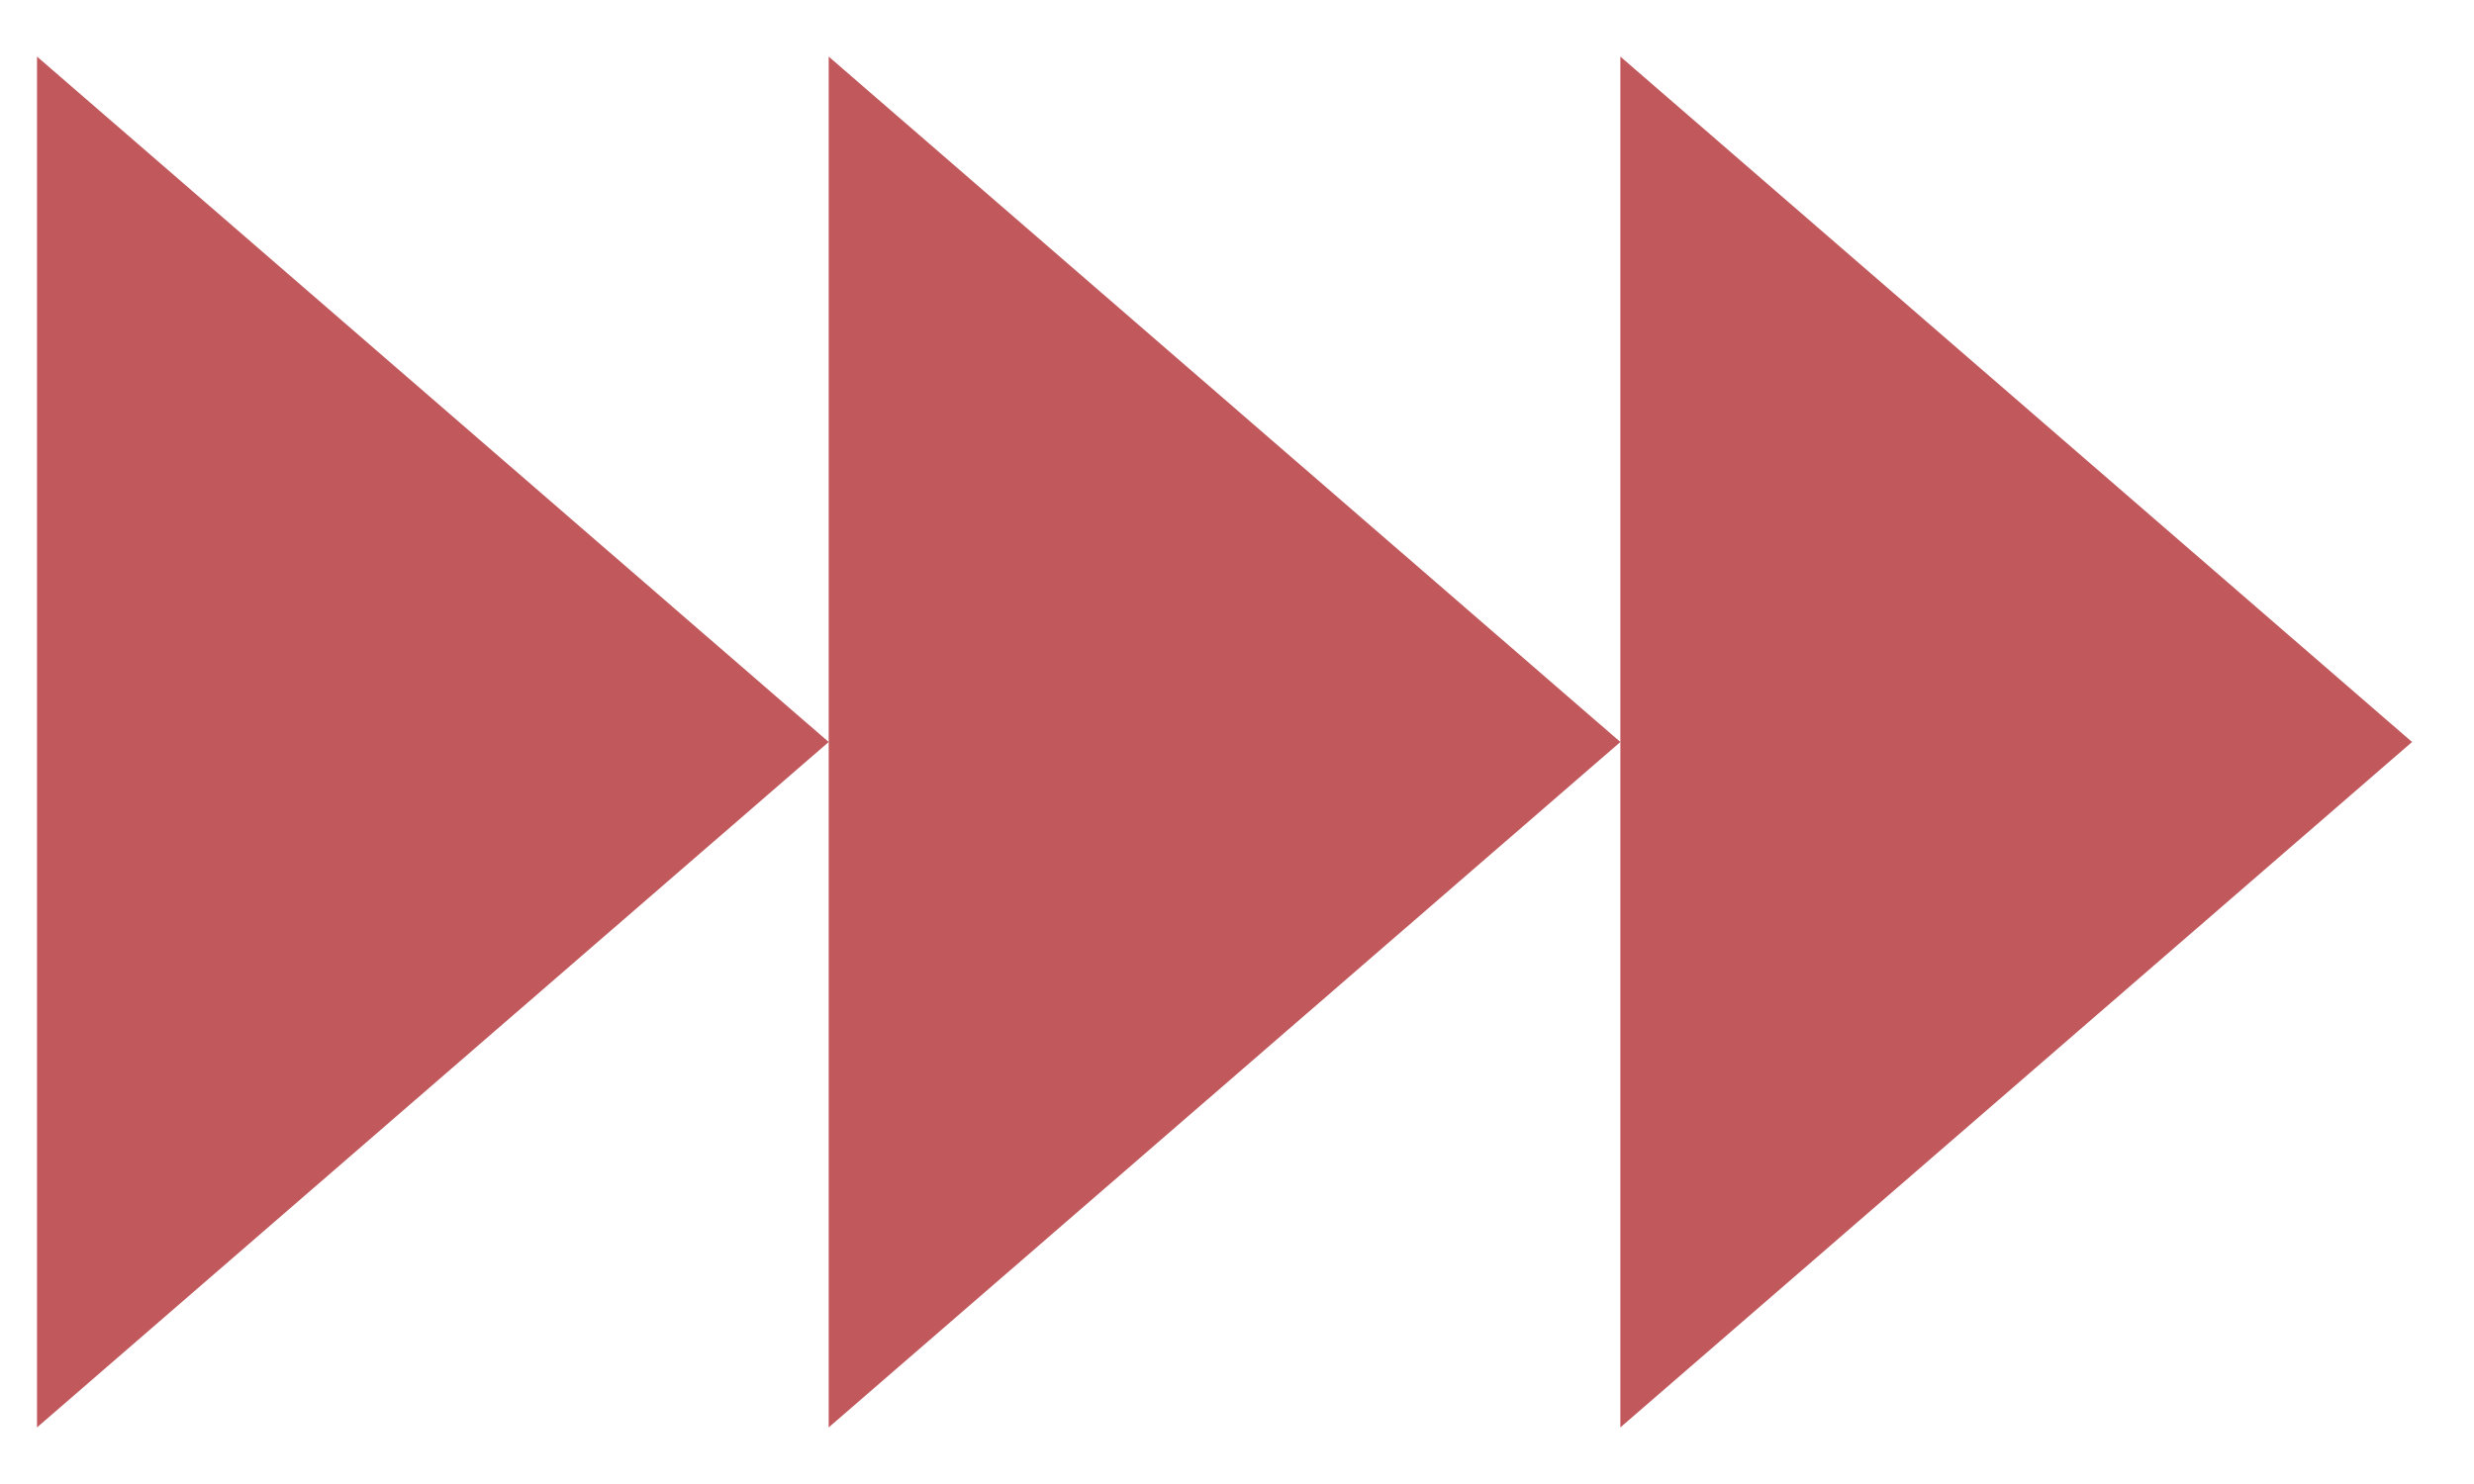 <svg width="25" height="15" viewBox="0 0 25 15" fill="none" xmlns="http://www.w3.org/2000/svg">
<path d="M8.374 7.5L0.374 14.428V0.572L8.374 7.5Z" fill="#C0585C"/>
<path d="M16.374 7.5L8.374 14.428V0.572L16.374 7.5Z" fill="#C0585C"/>
<path d="M24.374 7.5L16.374 14.428V0.572L24.374 7.5Z" fill="#C0585C"/>
</svg>
